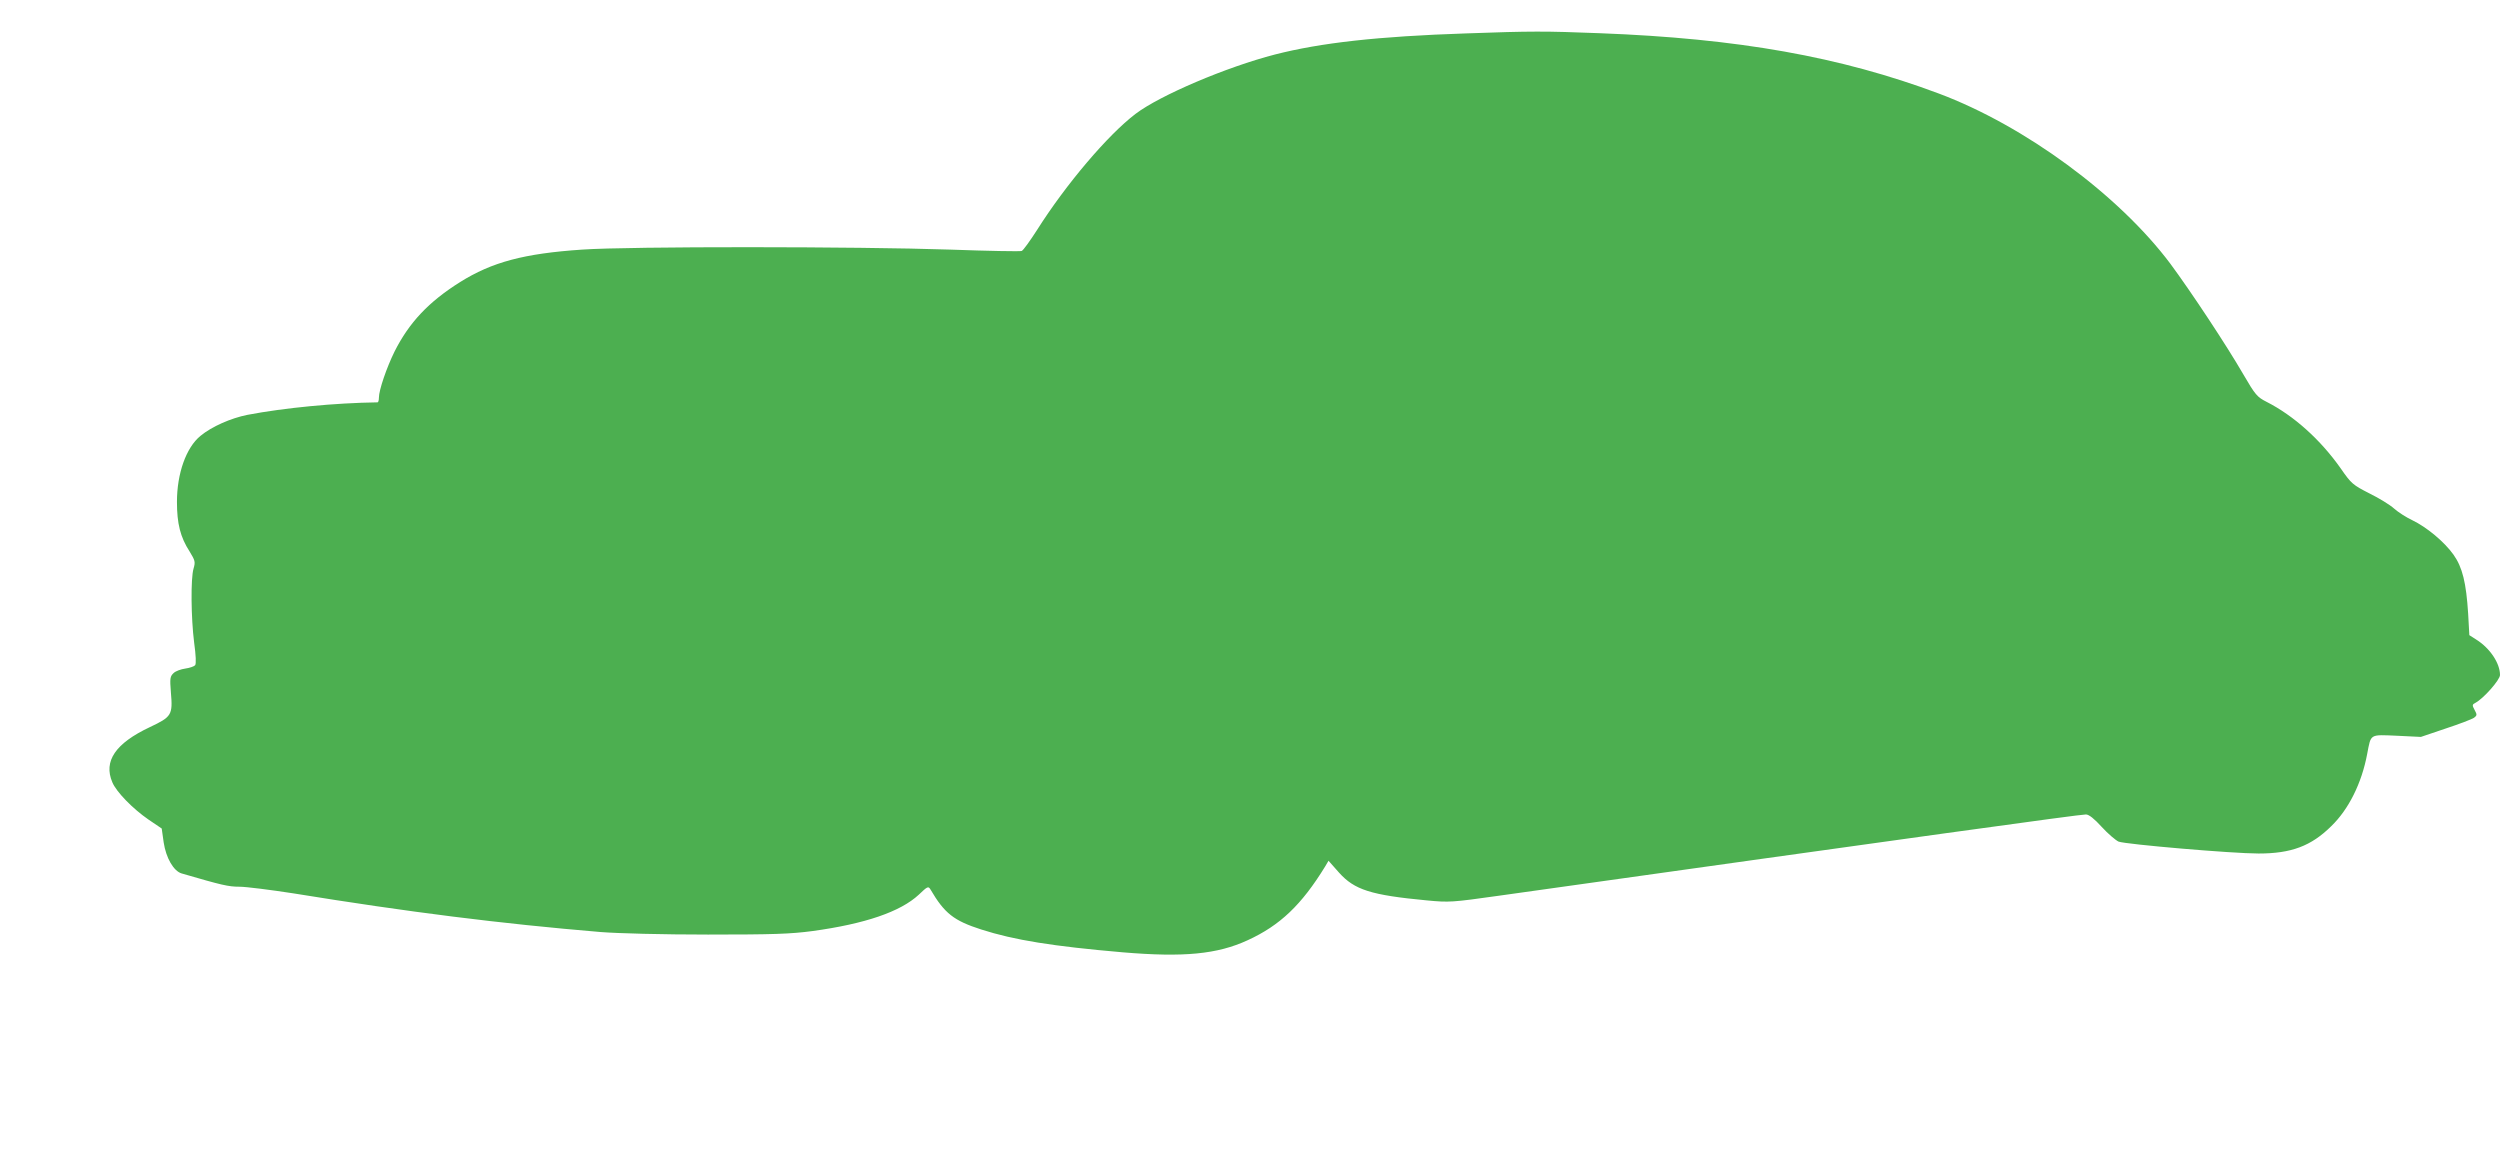 <?xml version="1.0" standalone="no"?>
<!DOCTYPE svg PUBLIC "-//W3C//DTD SVG 20010904//EN"
 "http://www.w3.org/TR/2001/REC-SVG-20010904/DTD/svg10.dtd">
<svg version="1.0" xmlns="http://www.w3.org/2000/svg"
 width="1280pt" height="597pt" viewBox="0 0 1280 597"
 preserveAspectRatio="xMidYMid meet">
<g transform="translate(0,597) scale(0.1,-0.1)"
fill="#4caf50" stroke="none">
<path d="M7507 5799 c-451 -15 -745 -48 -979 -108 -248 -64 -589 -209 -714
-304 -141 -107 -356 -360 -504 -594 -36 -56 -71 -105 -79 -108 -8 -3 -172 0
-365 7 -473 16 -1644 17 -1886 0 -297 -20 -461 -64 -624 -166 -161 -101 -261
-207 -336 -356 -40 -81 -80 -197 -80 -236 0 -13 -3 -24 -7 -24 -218 -3 -477
-28 -666 -64 -85 -17 -183 -60 -241 -108 -73 -60 -120 -192 -120 -338 0 -110
17 -180 65 -254 28 -46 30 -53 20 -87 -15 -50 -13 -253 3 -379 9 -65 11 -109
5 -116 -5 -6 -28 -14 -50 -17 -22 -3 -50 -13 -60 -23 -18 -17 -20 -26 -14 -99
10 -116 4 -125 -108 -178 -176 -83 -238 -174 -192 -282 20 -49 105 -136 185
-191 l68 -46 10 -71 c12 -80 51 -147 92 -159 206 -60 239 -68 296 -68 34 0
159 -16 276 -34 591 -96 1060 -155 1573 -198 87 -7 319 -13 550 -13 334 0 422
3 535 18 270 37 450 99 544 186 45 43 49 45 60 27 72 -123 120 -160 260 -205
168 -54 366 -86 726 -117 310 -26 482 -10 638 62 166 76 276 181 397 378 l17
29 54 -61 c79 -88 163 -115 449 -142 115 -11 129 -10 370 24 2128 299 2972
416 3005 416 15 0 42 -21 81 -64 32 -35 71 -68 86 -75 36 -14 583 -61 717 -61
167 0 269 38 372 140 89 86 156 220 184 370 20 104 11 99 152 93 l123 -6 127
43 c70 23 135 48 145 55 16 12 16 16 3 40 -13 24 -13 28 5 37 41 22 125 117
125 142 0 60 -51 137 -121 181 l-36 23 -6 109 c-10 159 -29 238 -75 303 -47
66 -137 141 -212 177 -30 14 -72 41 -92 59 -21 19 -78 54 -127 78 -84 43 -92
49 -146 127 -104 148 -241 271 -381 342 -47 24 -57 35 -118 140 -88 152 -269
425 -374 567 -264 352 -745 706 -1185 871 -505 189 -1028 282 -1737 309 -281
11 -348 11 -683 -1z"/>
</g>
</svg>
